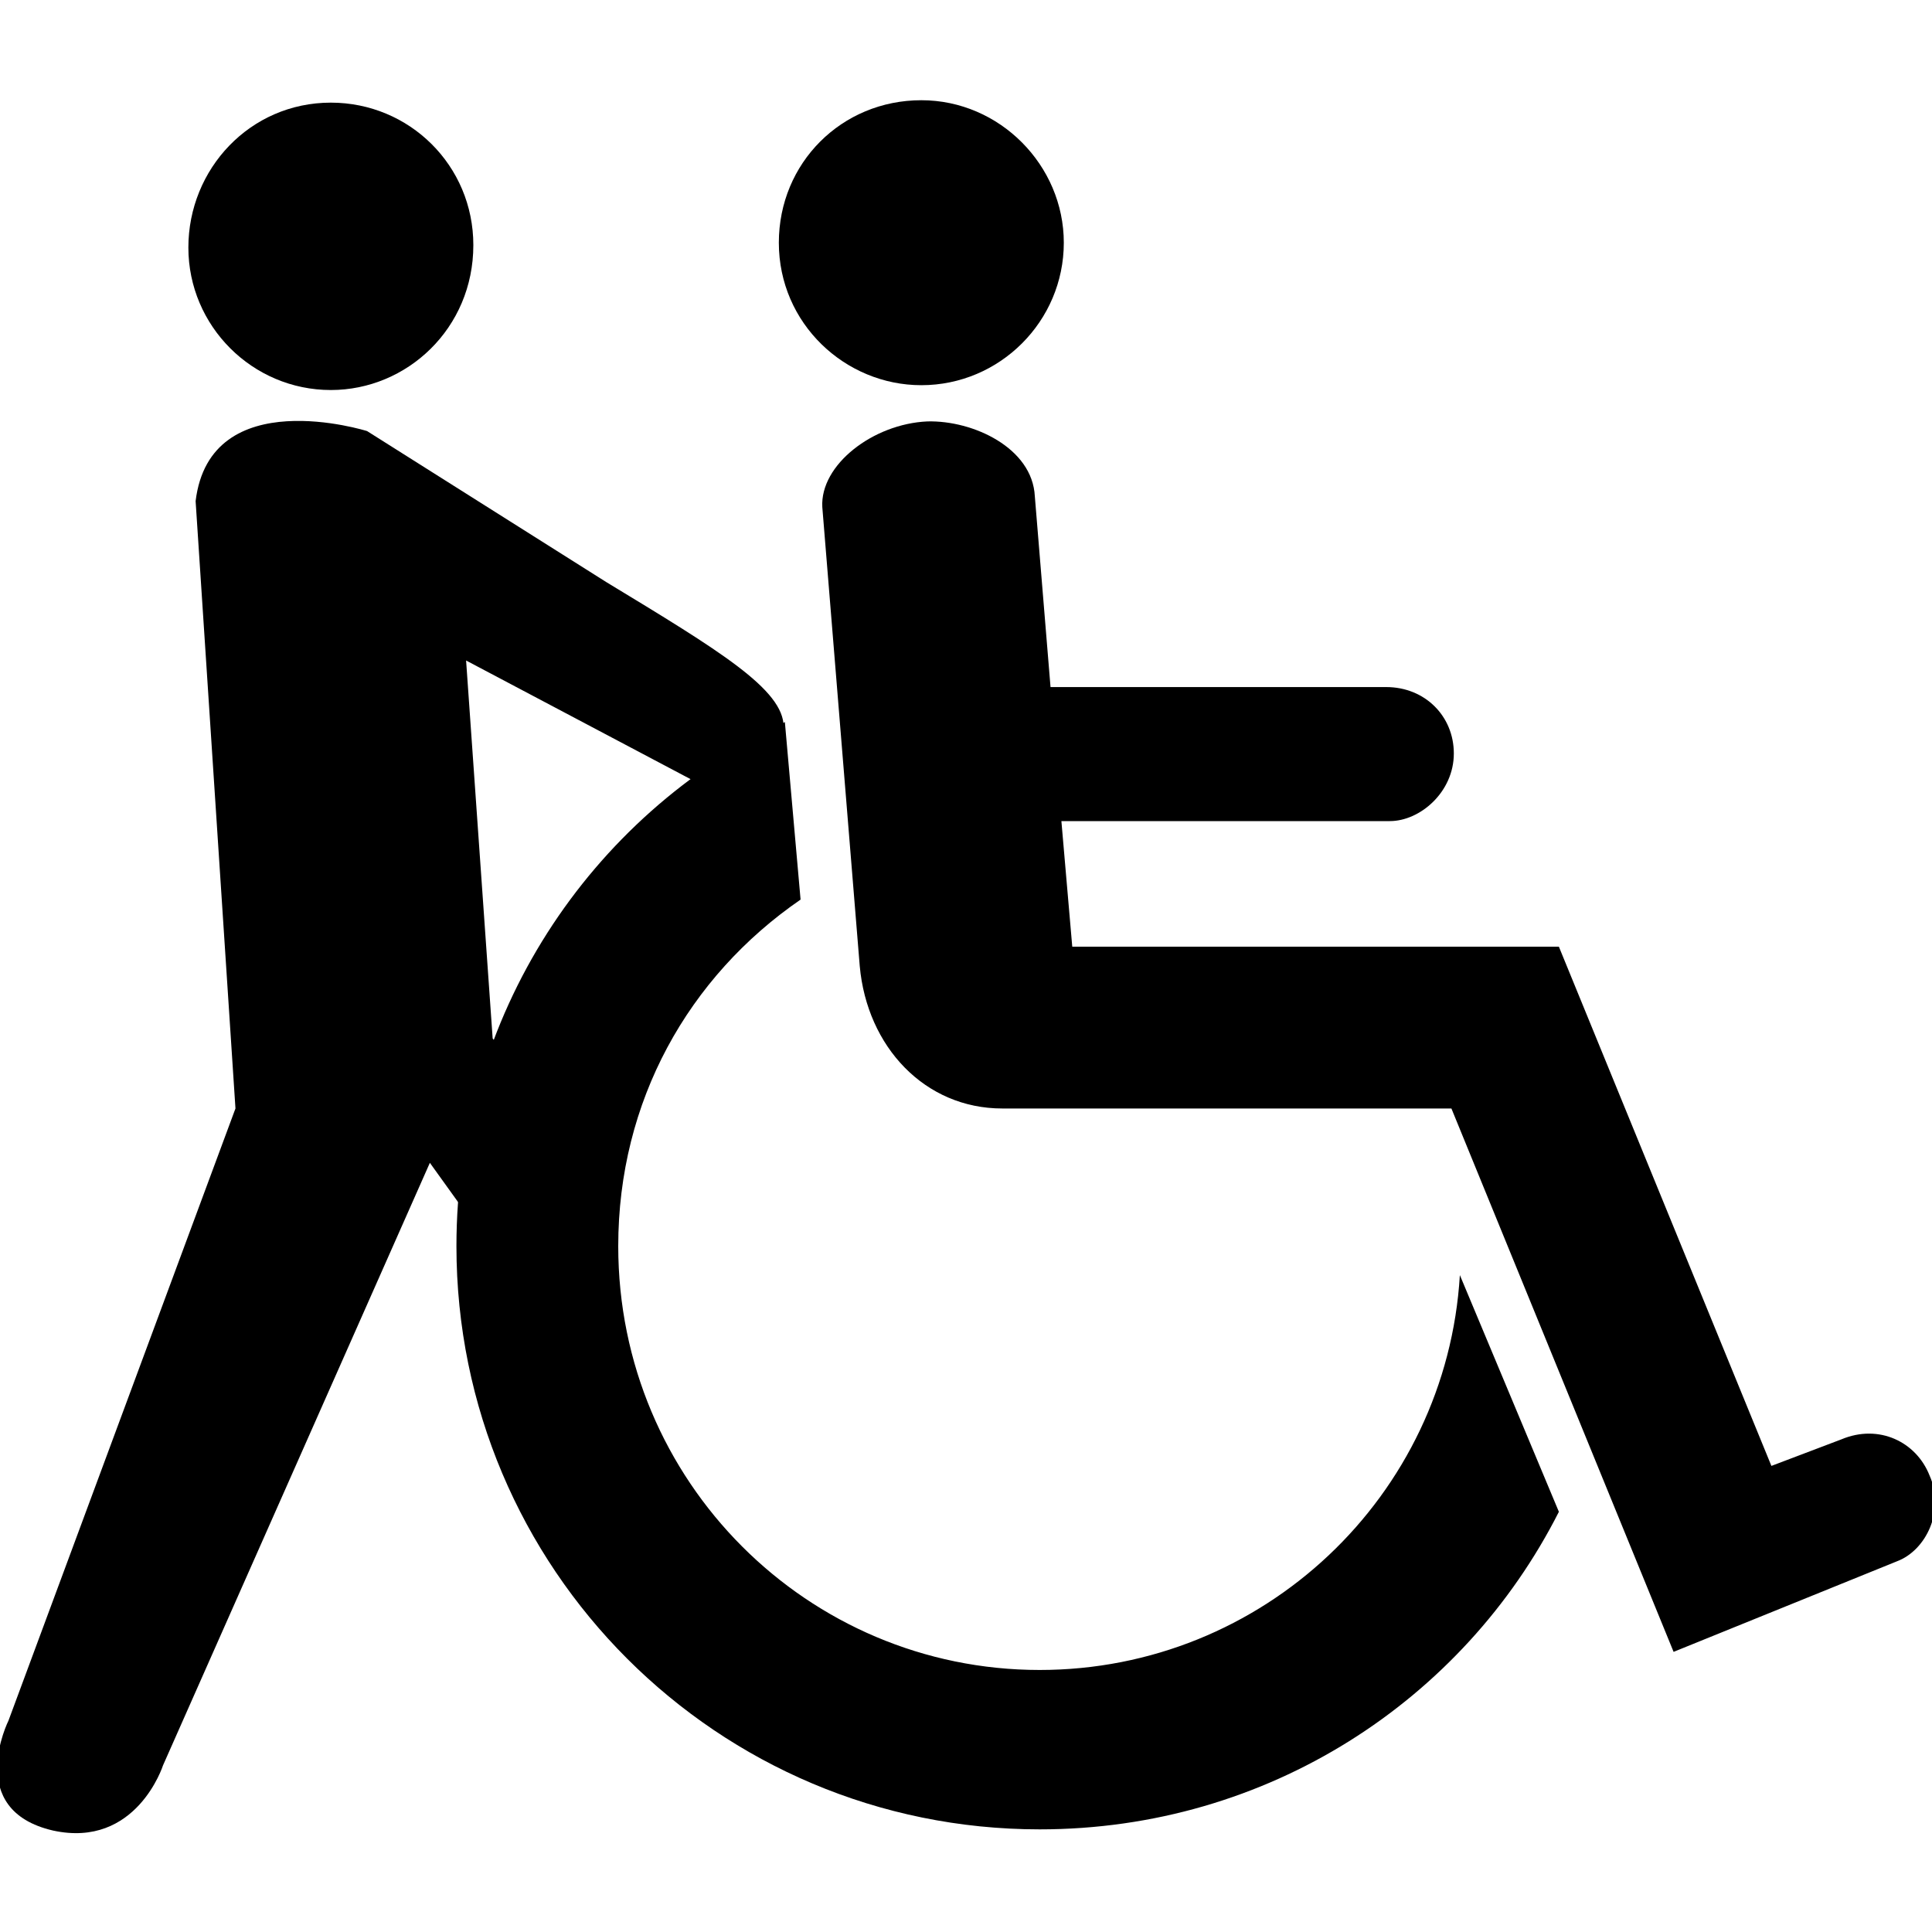 <?xml version="1.0" encoding="utf-8"?>
<!-- Generator: Adobe Illustrator 26.2.1, SVG Export Plug-In . SVG Version: 6.00 Build 0)  -->
<svg version="1.1" id="Layer_1" xmlns="http://www.w3.org/2000/svg" xmlns:xlink="http://www.w3.org/1999/xlink" x="0px" y="0px"
	 viewBox="0 0 160 160" style="enable-background:new 0 0 160 160;" xml:space="preserve">
<path d="M152.5,119.2l-5.8,2.2l-17.6-43h-5.6H88.8L87.9,68h27.2c2.5,0,5.3-2.4,5.3-5.6c0-3.1-2.4-5.5-5.6-5.5H87l-1.3-15.8
	c-0.2-4-5.1-6.3-8.9-6.2c-4.5,0.2-8.9,3.6-8.7,7.1L71.2,80c0.6,6.7,5.4,11.8,11.8,11.8h6h31.2l18.4,45l18.5-7.5
	c2.4-0.9,4-4.2,2.7-7.1C158.7,119.4,155.6,117.9,152.5,119.2 M76.3,8.3c6.5,0,11.8,5.4,11.8,11.8c0,6.5-5.3,11.8-11.8,11.8
	c-6.3,0-11.8-5.1-11.8-11.8C64.5,13.5,69.7,8.3,76.3,8.3 M86.1,138.3c-19.2,0-34.9-15.6-34.9-35.1c0-12,5.8-22.3,15.1-28.7L65,59.8
	c-16.2,7.8-27.2,24.3-27.2,43.4c0,26.7,21.6,48.3,48.3,48.3c18.9,0,35.1-10.7,43-26.3l-8.2-19.6C119.8,123.9,104.6,138.3,86.1,138.3
	"/>
<path d="M39.2,20.3c0,6.9-5.5,12-11.8,12c-6.5,0-11.8-5.3-11.8-11.8c0-6.5,5.1-12,11.8-12C33.9,8.5,39.2,13.7,39.2,20.3"/>
<path d="M13.5,146.2l22.1-49.9l4.6,6.4c3.7-3.7,2.6-14.2,2.6-14.2l-2-2.5l-2.2-31.3l21,11.1c2.6,0,5.3-2.4,5.3-5.6
	c0-3.1-5.3-6.3-14.7-12L30.4,35.7c0,0-13-4.1-14.2,5.8l3.3,50.3L0.7,142.5c0,0-3.7,7.4,3.7,9.1C11.3,153.1,13.5,146.2,13.5,146.2"/>
</svg>
